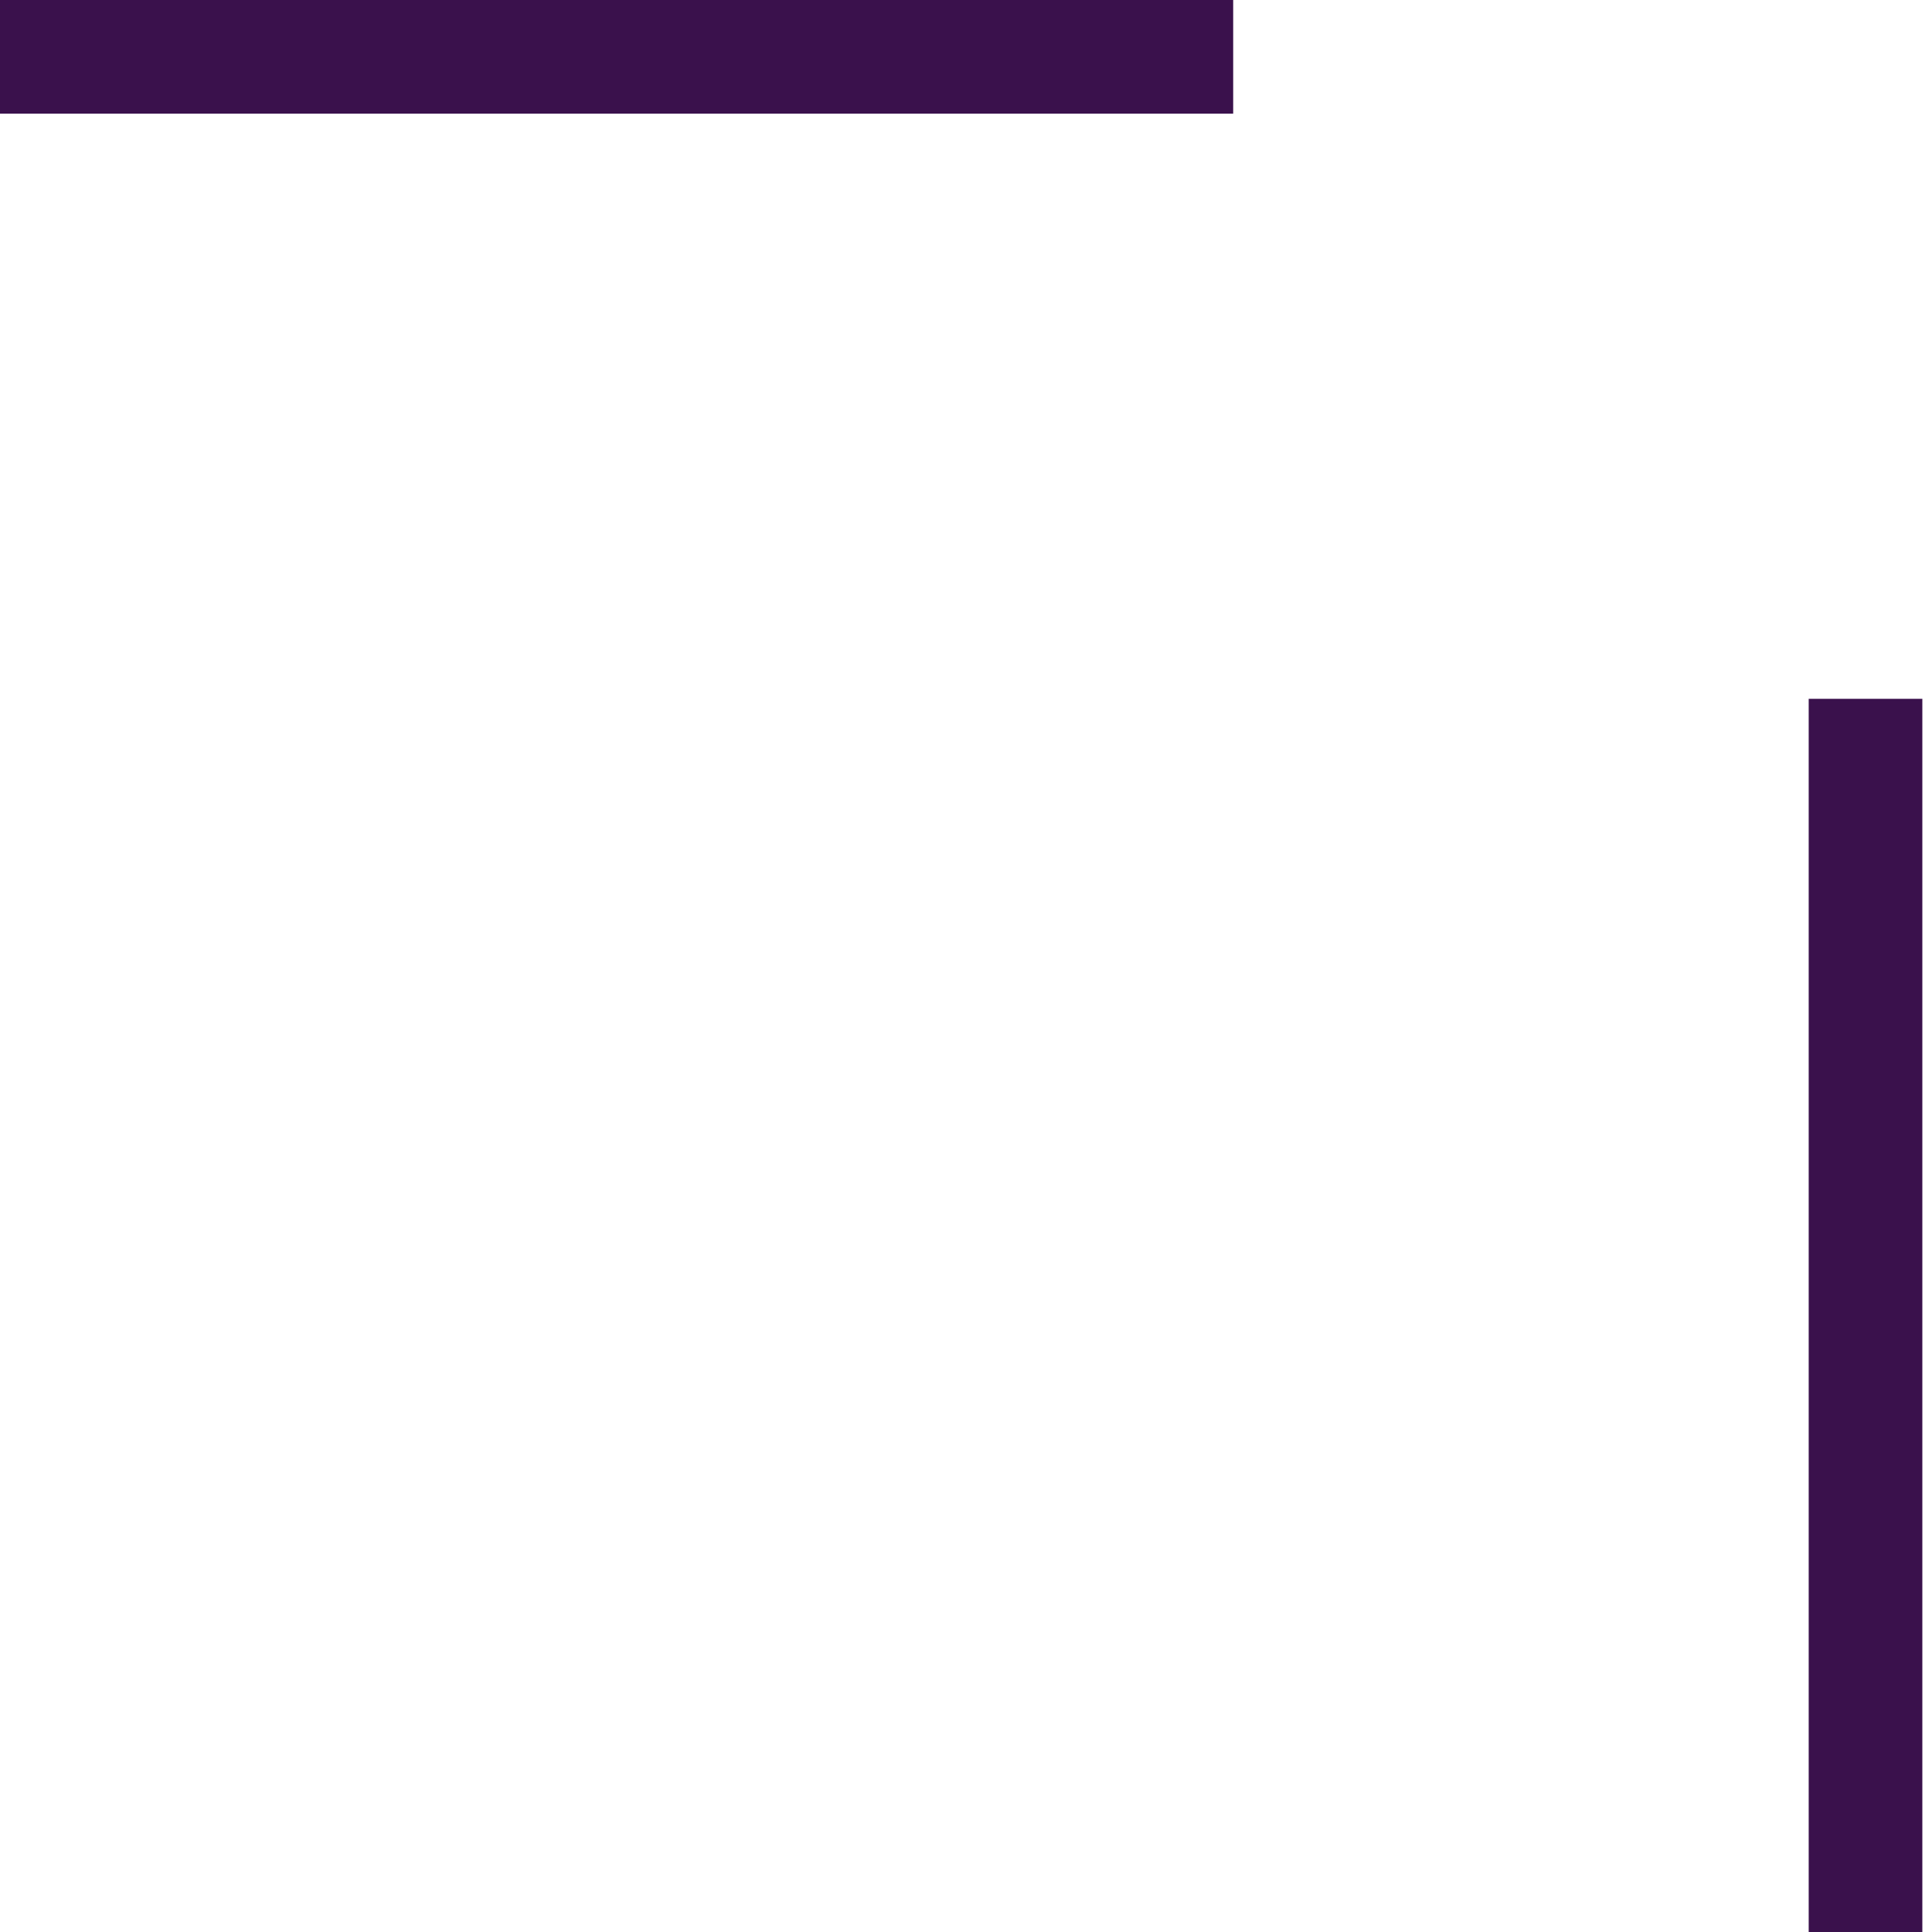 <svg width="34" height="34" viewBox="0 0 34 34" fill="none" xmlns="http://www.w3.org/2000/svg">
<line y1="-1" x2="21.702" y2="-1" transform="matrix(1 0 0 -1 0 0)" stroke="#3A114C" stroke-width="2"/>
<line y1="-1" x2="21.702" y2="-1" transform="matrix(4.37114e-08 -1 -1 -4.37114e-08 31.83 34)" stroke="#3A114C" stroke-width="2"/>
</svg>
